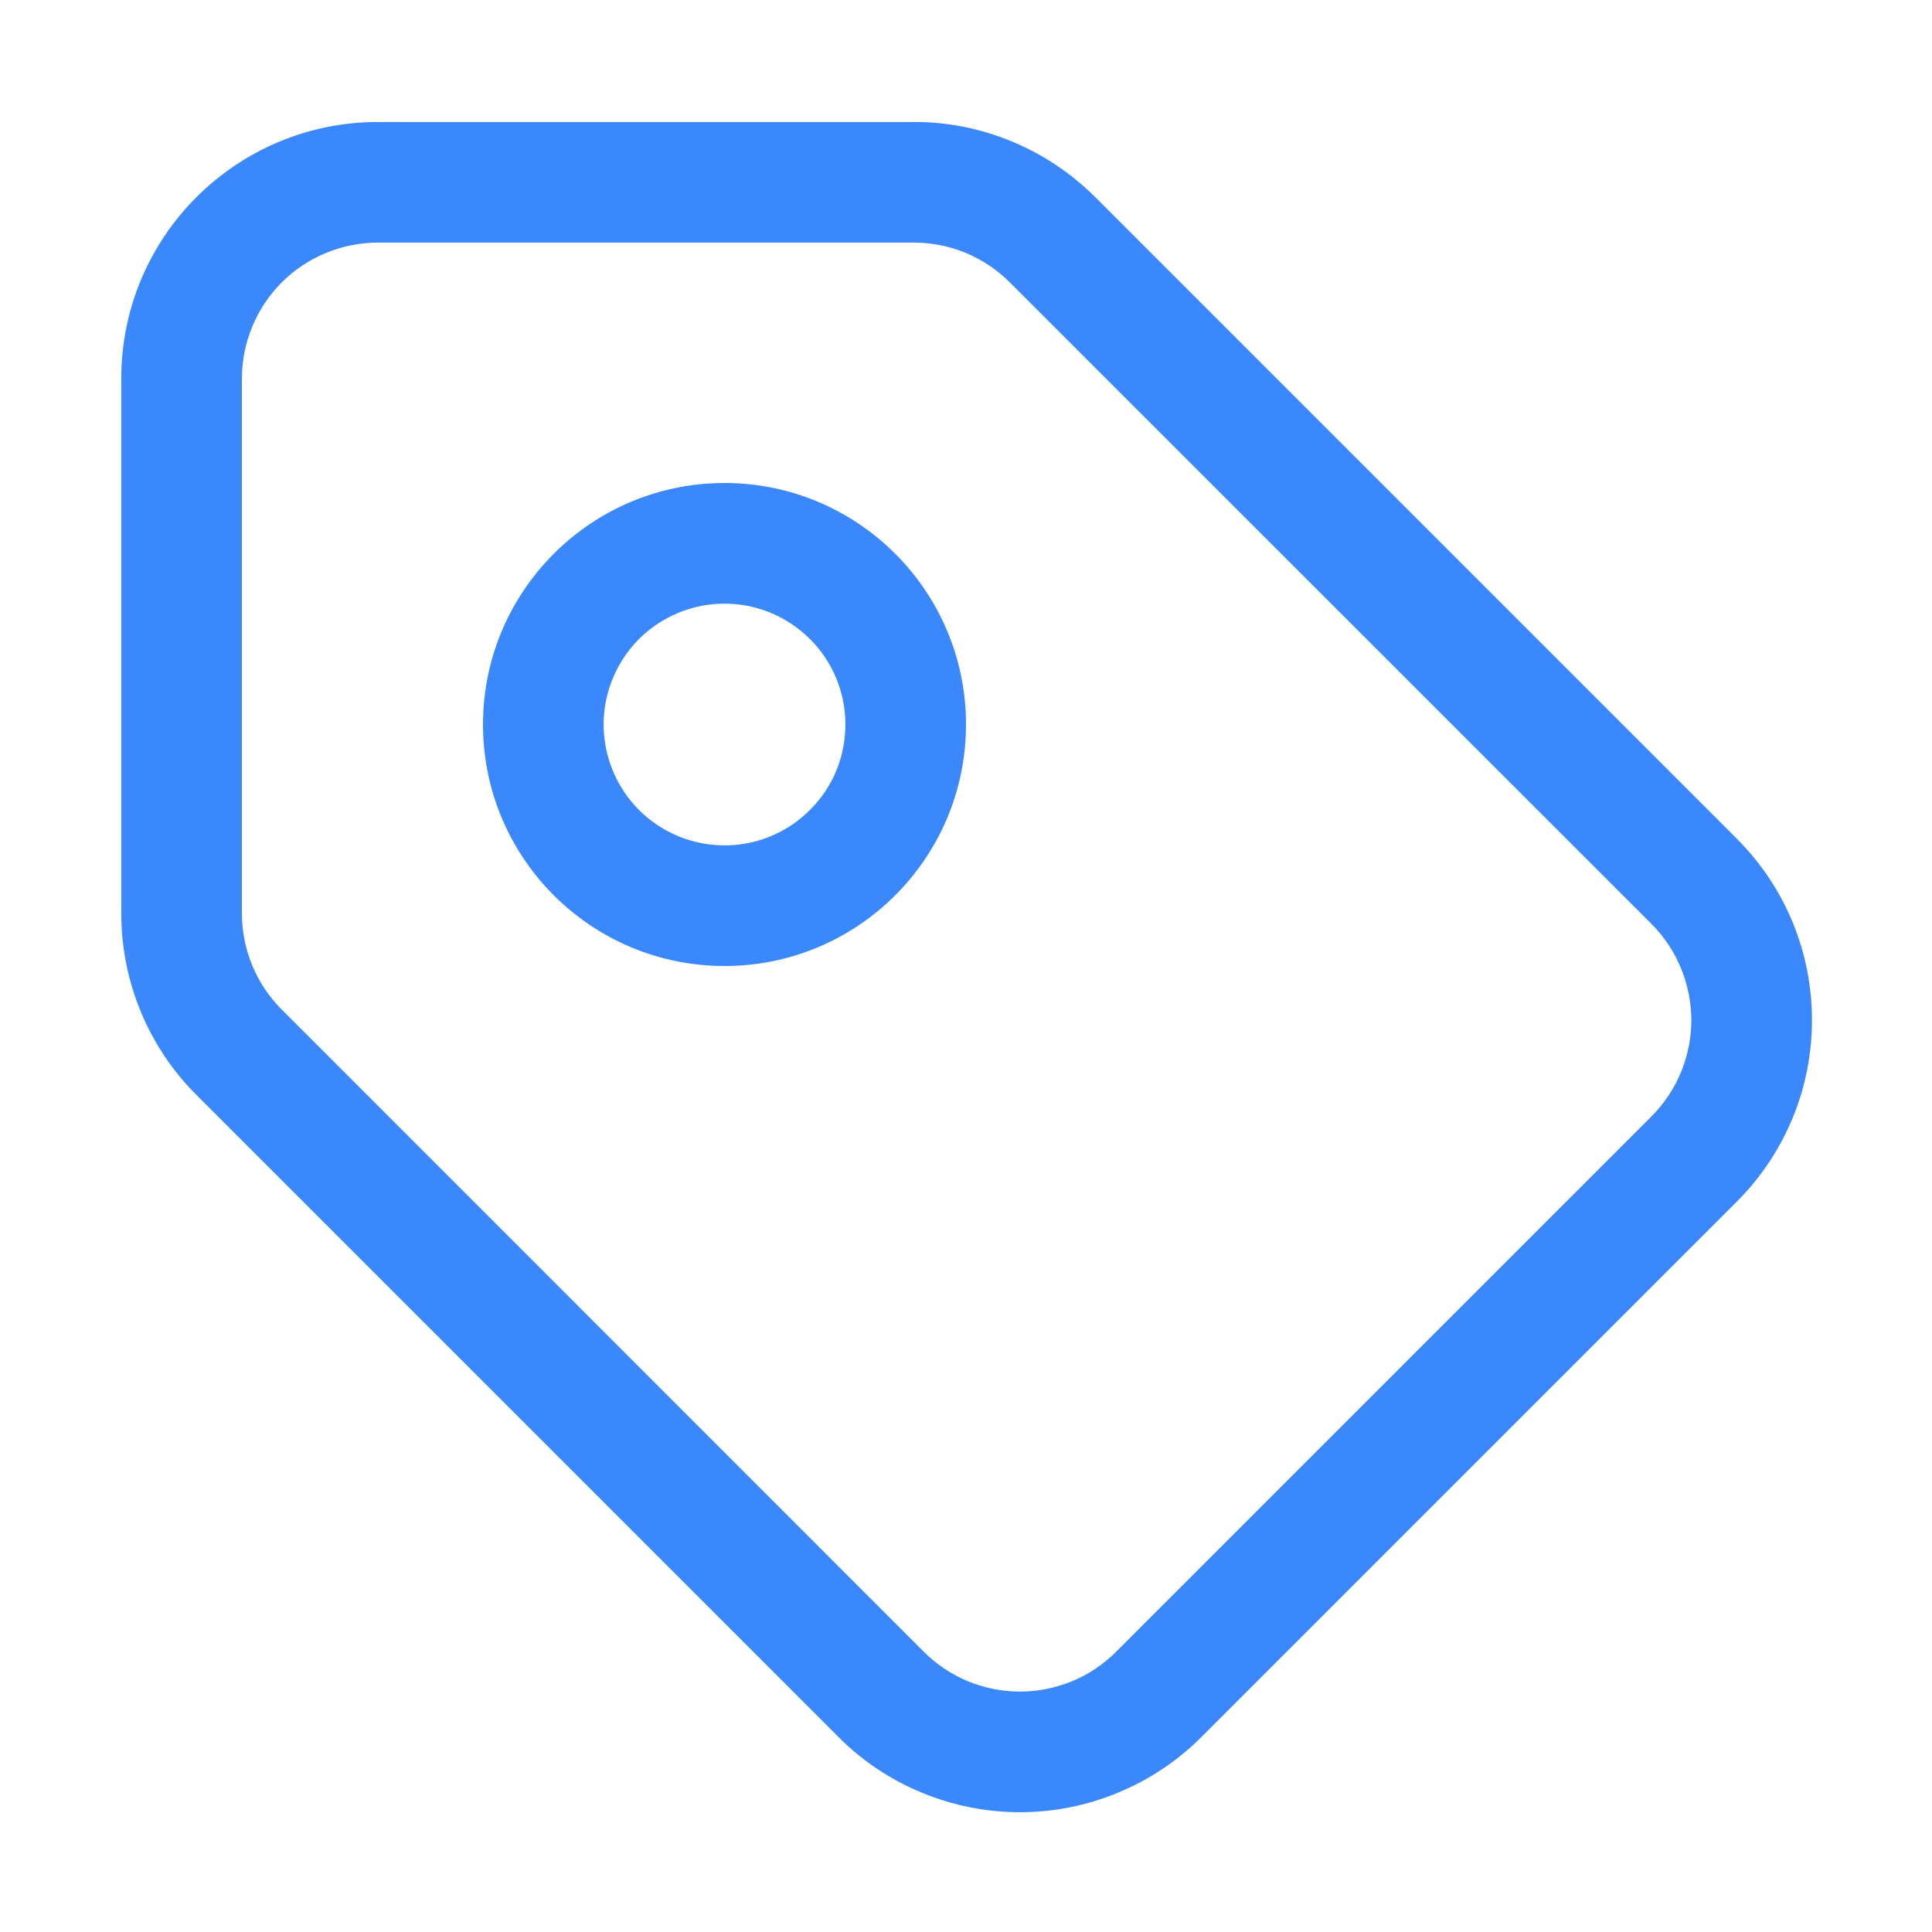 <svg width="14" height="14" viewBox="0 0 14 14" fill="none" xmlns="http://www.w3.org/2000/svg">
<g clip-path="url(#clip0_313_11677)">
<path d="M12.585 6.077L7.935 1.427C7.762 1.255 7.558 1.118 7.332 1.025C7.106 0.931 6.865 0.883 6.621 0.884L2.74 0.884H2.74C1.713 0.884 0.879 1.715 0.879 2.742V6.62C0.879 7.114 1.075 7.587 1.424 7.935L6.076 12.587C6.248 12.76 6.453 12.897 6.679 12.99C6.905 13.084 7.147 13.132 7.391 13.132C7.635 13.132 7.877 13.084 8.102 12.99C8.328 12.897 8.533 12.76 8.706 12.587L12.585 8.708C13.312 7.981 13.312 6.803 12.585 6.077ZM11.967 8.09L8.088 11.969C7.996 12.061 7.888 12.133 7.768 12.183C7.648 12.232 7.52 12.258 7.391 12.258C7.262 12.258 7.133 12.232 7.014 12.183C6.894 12.133 6.786 12.061 6.694 11.969L2.043 7.317C1.858 7.133 1.753 6.882 1.753 6.62V2.742C1.753 2.613 1.779 2.484 1.829 2.365C1.878 2.246 1.951 2.137 2.042 2.046C2.134 1.954 2.243 1.882 2.362 1.833C2.482 1.783 2.61 1.758 2.74 1.758L6.62 1.758C6.75 1.758 6.878 1.783 6.997 1.832C7.117 1.882 7.225 1.954 7.317 2.046L11.967 6.695C12.152 6.88 12.255 7.131 12.256 7.392C12.256 7.654 12.152 7.905 11.967 8.09Z" fill="#3B88FC"/>
<path d="M5.25 3.5C4.284 3.5 3.5 4.284 3.5 5.25C3.5 6.217 4.284 7 5.25 7C6.217 7 7 6.216 7 5.25C7 4.284 6.216 3.5 5.25 3.5ZM5.869 5.869C5.726 6.013 5.538 6.102 5.336 6.122C5.134 6.141 4.932 6.091 4.763 5.978C4.595 5.866 4.471 5.698 4.412 5.504C4.353 5.31 4.363 5.102 4.441 4.915C4.518 4.728 4.658 4.573 4.837 4.478C5.016 4.382 5.222 4.352 5.421 4.391C5.62 4.431 5.798 4.538 5.927 4.694C6.056 4.851 6.126 5.047 6.126 5.25C6.126 5.365 6.104 5.479 6.06 5.585C6.016 5.692 5.951 5.788 5.869 5.869H5.869Z" fill="#3B88FC"/>
</g>
<defs>
<clipPath id="clip0_313_11677">
<rect width="14" height="14" fill="white"/>
</clipPath>
</defs>
</svg>
